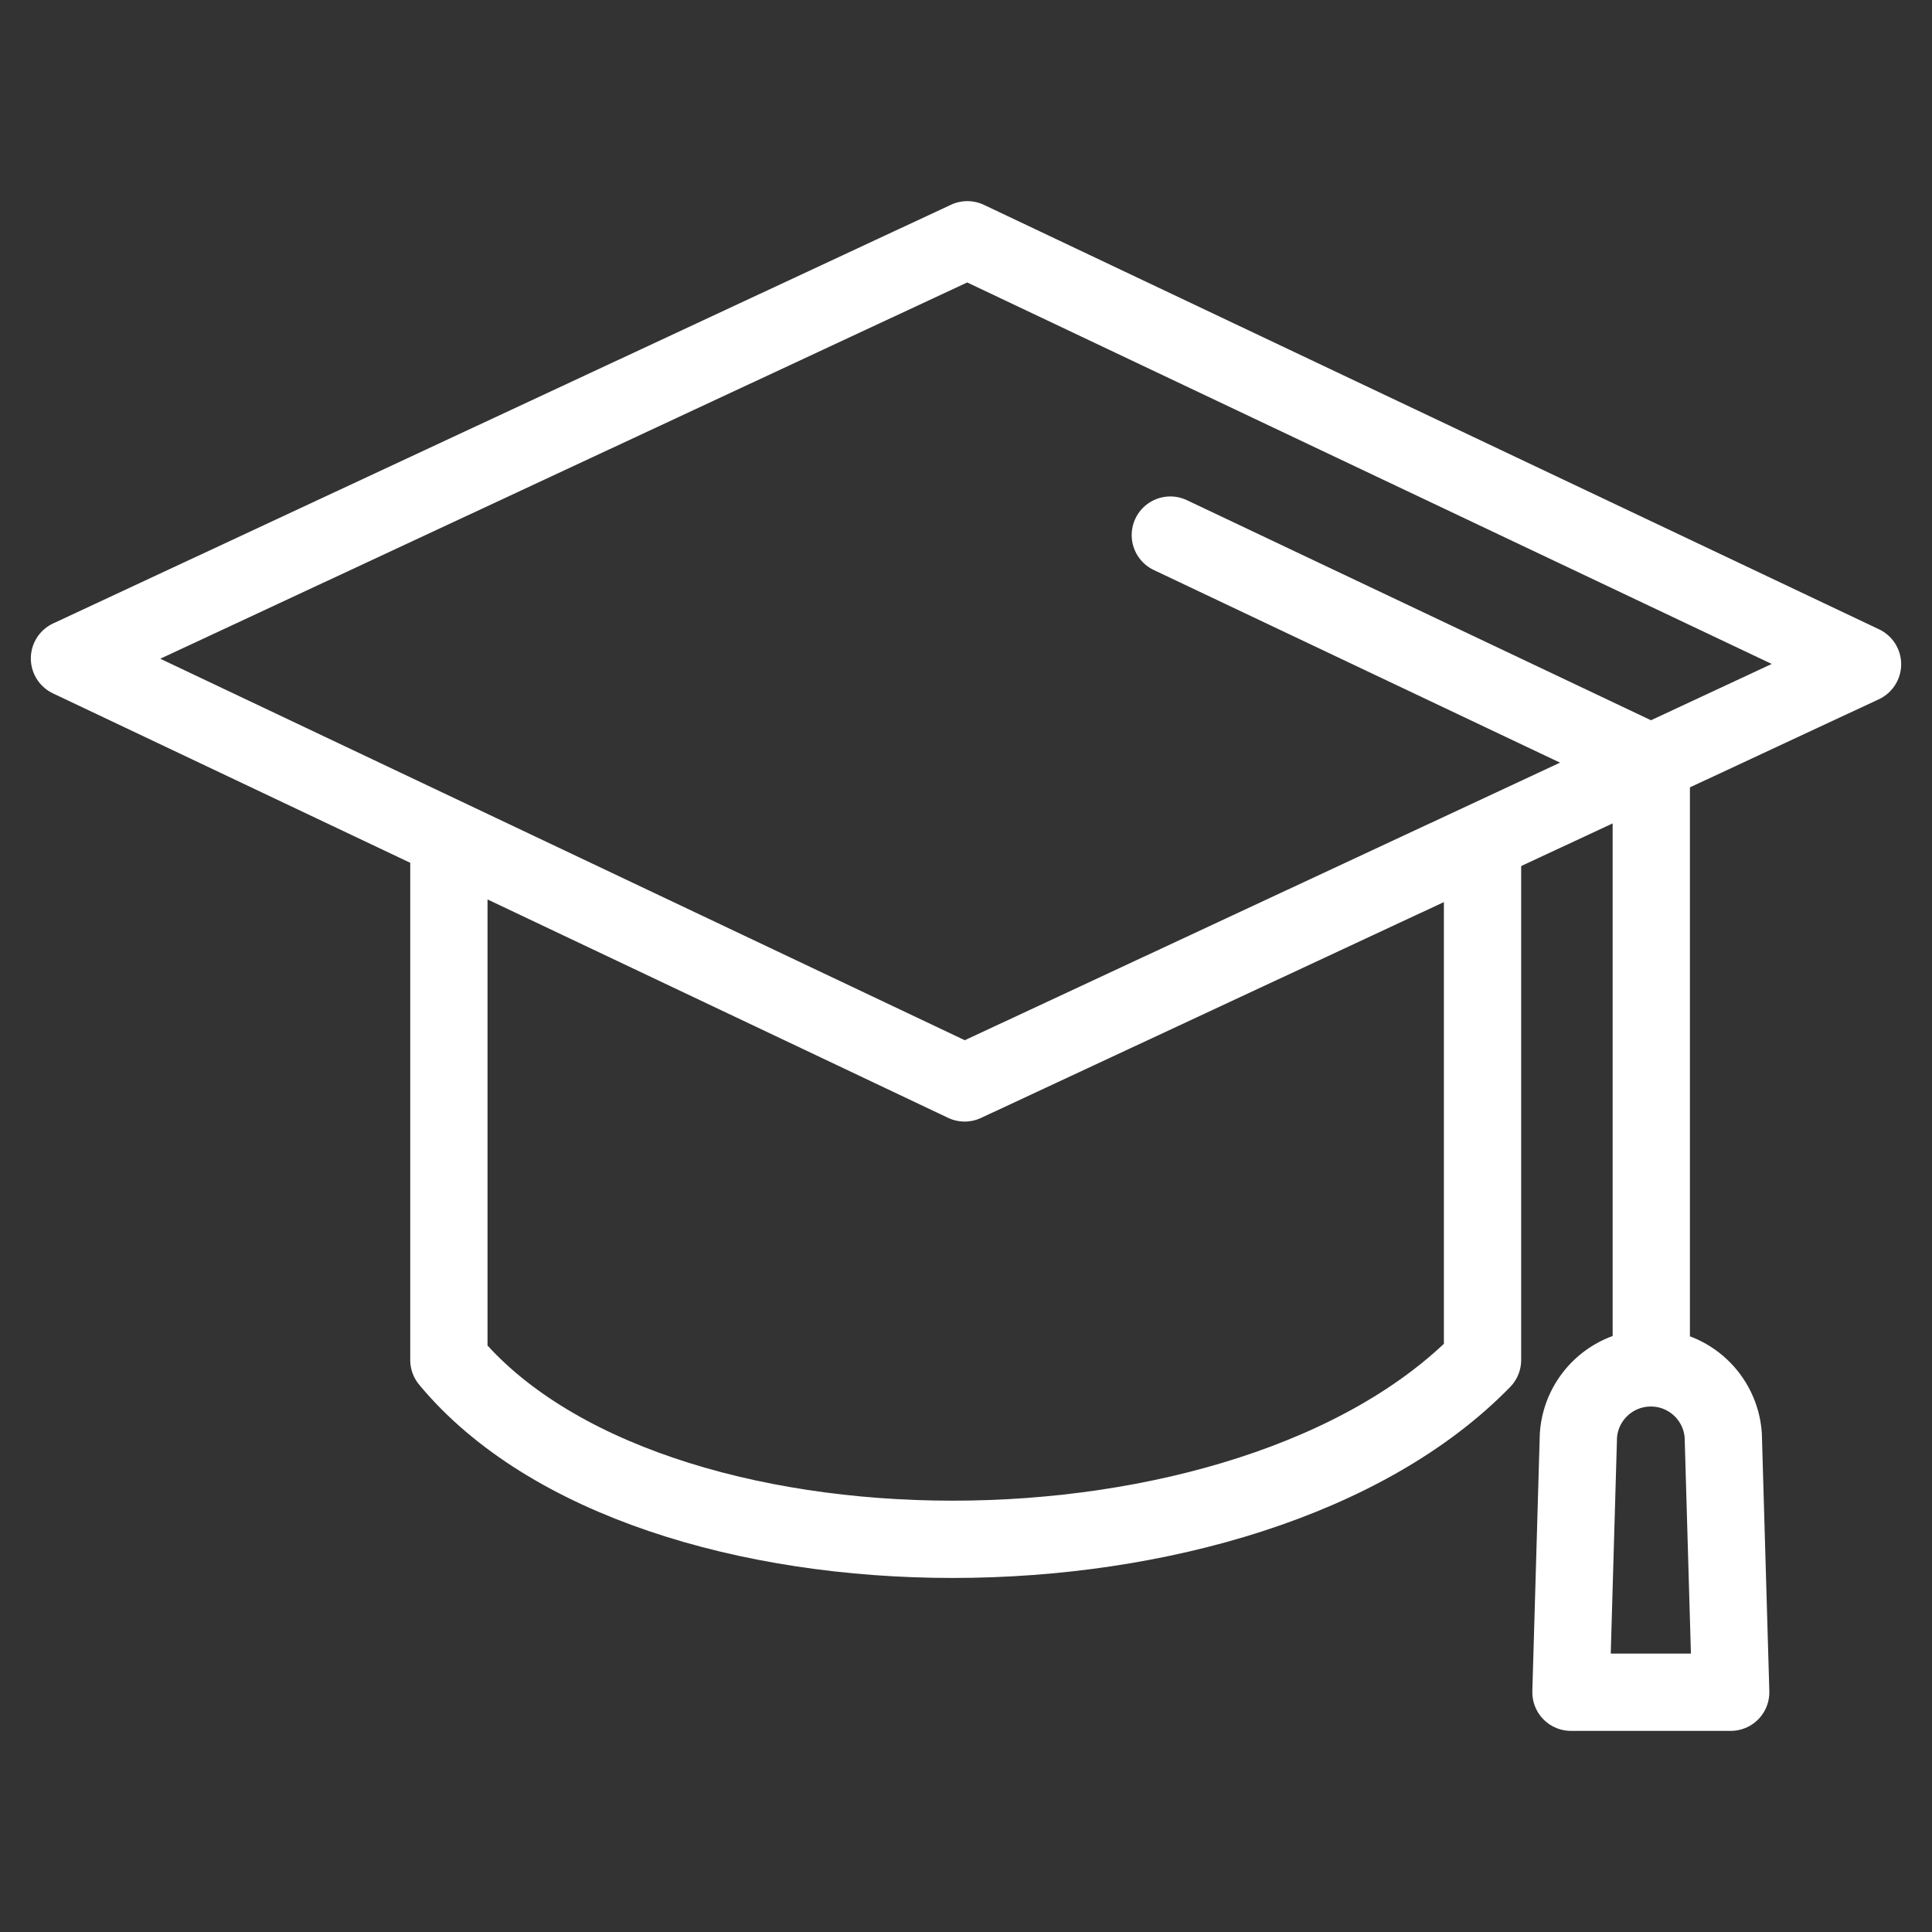 <?xml version="1.0" encoding="UTF-8"?>
<svg id="Icons" xmlns="http://www.w3.org/2000/svg" viewBox="0 0 1000 1000">
  <rect x="0" y="0" width="1000" height="1000" fill="#333333" stroke="none"/>
  <g>
    <path d="M767.35,441.7v262.23c-120.51,123.76-432.48,123.76-535.01,0v-262.23" fill="none" stroke="#fff" stroke-linecap="round" stroke-linejoin="round" stroke-width="40"/>
    <polygon points="964.04 343.81 500.7 124.1 35.96 340.81 499.3 560.52 964.04 343.81" fill="none" stroke="#fff" stroke-linecap="round" stroke-linejoin="round" stroke-width="40"/>
    <line x1="854.47" y1="394.9" x2="605.76" y2="276.96" fill="none" stroke="#fff" stroke-linecap="round" stroke-linejoin="round" stroke-width="40"/>
    <line x1="854.7" y1="403.48" x2="854.7" y2="703.74" fill="none" stroke="#fff" stroke-linecap="round" stroke-linejoin="round" stroke-width="40"/>
  </g>
  <path d="M895.81,875.9h-82.68l3.86-133c1.41-19.66,17.77-34.89,37.48-34.89h0c19.71,0,36.07,15.23,37.48,34.89l3.86,133Z" fill="none" stroke="#fff" stroke-linecap="round" stroke-linejoin="round" stroke-width="40"/>
</svg>